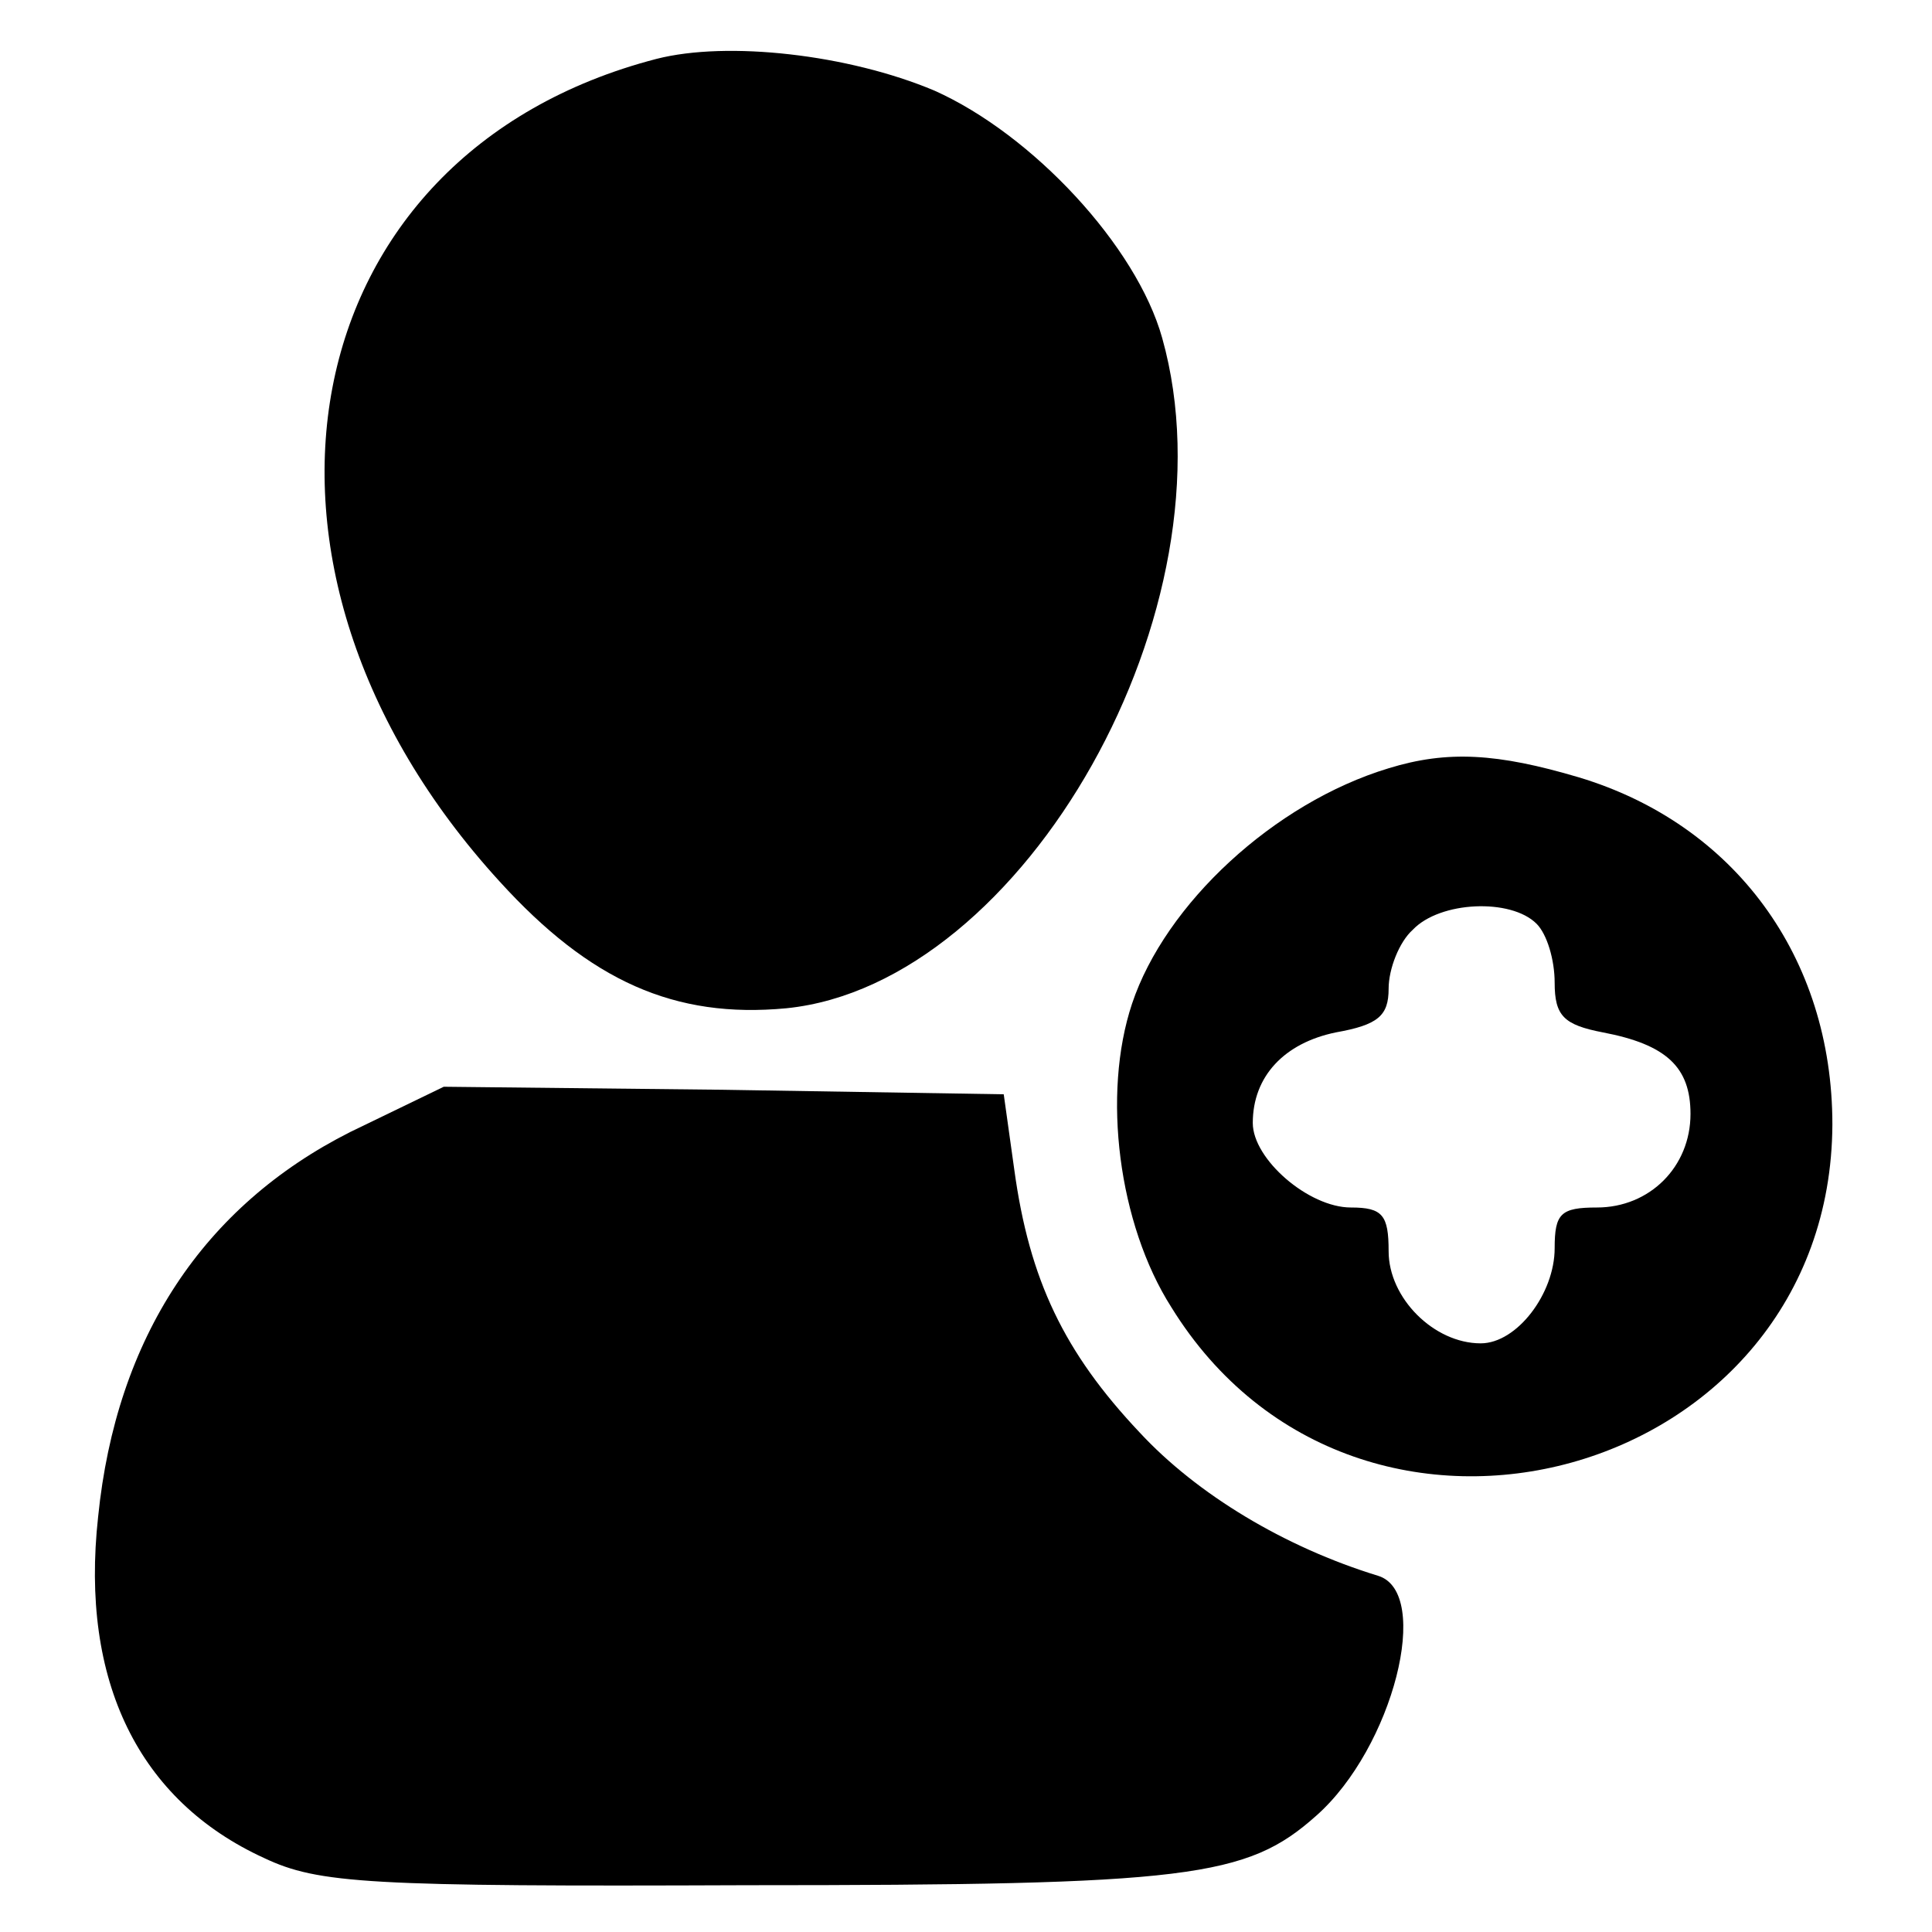 <?xml version="1.0" standalone="no"?>
<!DOCTYPE svg PUBLIC "-//W3C//DTD SVG 20010904//EN"
 "http://www.w3.org/TR/2001/REC-SVG-20010904/DTD/svg10.dtd">
<svg version="1.0" xmlns="http://www.w3.org/2000/svg"
 width="128pt" height="128pt" viewBox="0 0 128 128"
 preserveAspectRatio="xMidYMid meet">

<g transform="translate(0,128) scale(0.1,-0.1)"
fill="#000000" stroke="none">
<path d="M435 1241 c-243 -63 -295 -336 -104 -545 60 -66 116 -91 190 -84 158
16 299 266 249 444 -17 61 -86 135 -151 164 -57 24 -137 33 -184 21z"/>
<path d="M920 771 c-76 -23 -148 -90 -170 -156 -20 -60 -9 -146 26 -201 124
-201 437 -114 438 121 0 111 -65 199 -168 230 -54 16 -87 18 -126 6z m98 -103
c7 -7 12 -24 12 -39 0 -22 6 -28 32 -33 42 -8 58 -23 58 -54 0 -35 -27 -62
-62 -62 -24 0 -28 -4 -28 -27 0 -30 -25 -63 -49 -63 -31 0 -61 30 -61 61 0 24
-4 29 -25 29 -28 0 -65 32 -65 56 0 31 21 53 55 60 28 5 35 11 35 29 0 13 7
31 16 39 18 19 65 21 82 4z"/>
<path d="M232 530 c-97 -49 -155 -136 -167 -255 -12 -109 27 -188 110 -226 36
-17 69 -19 320 -18 293 0 331 5 377 46 51 45 77 148 41 159 -62 19 -120 54
-158 95 -50 53 -73 101 -83 174 l-7 50 -186 3 -185 2 -62 -30z"/>
</g>
</svg>
